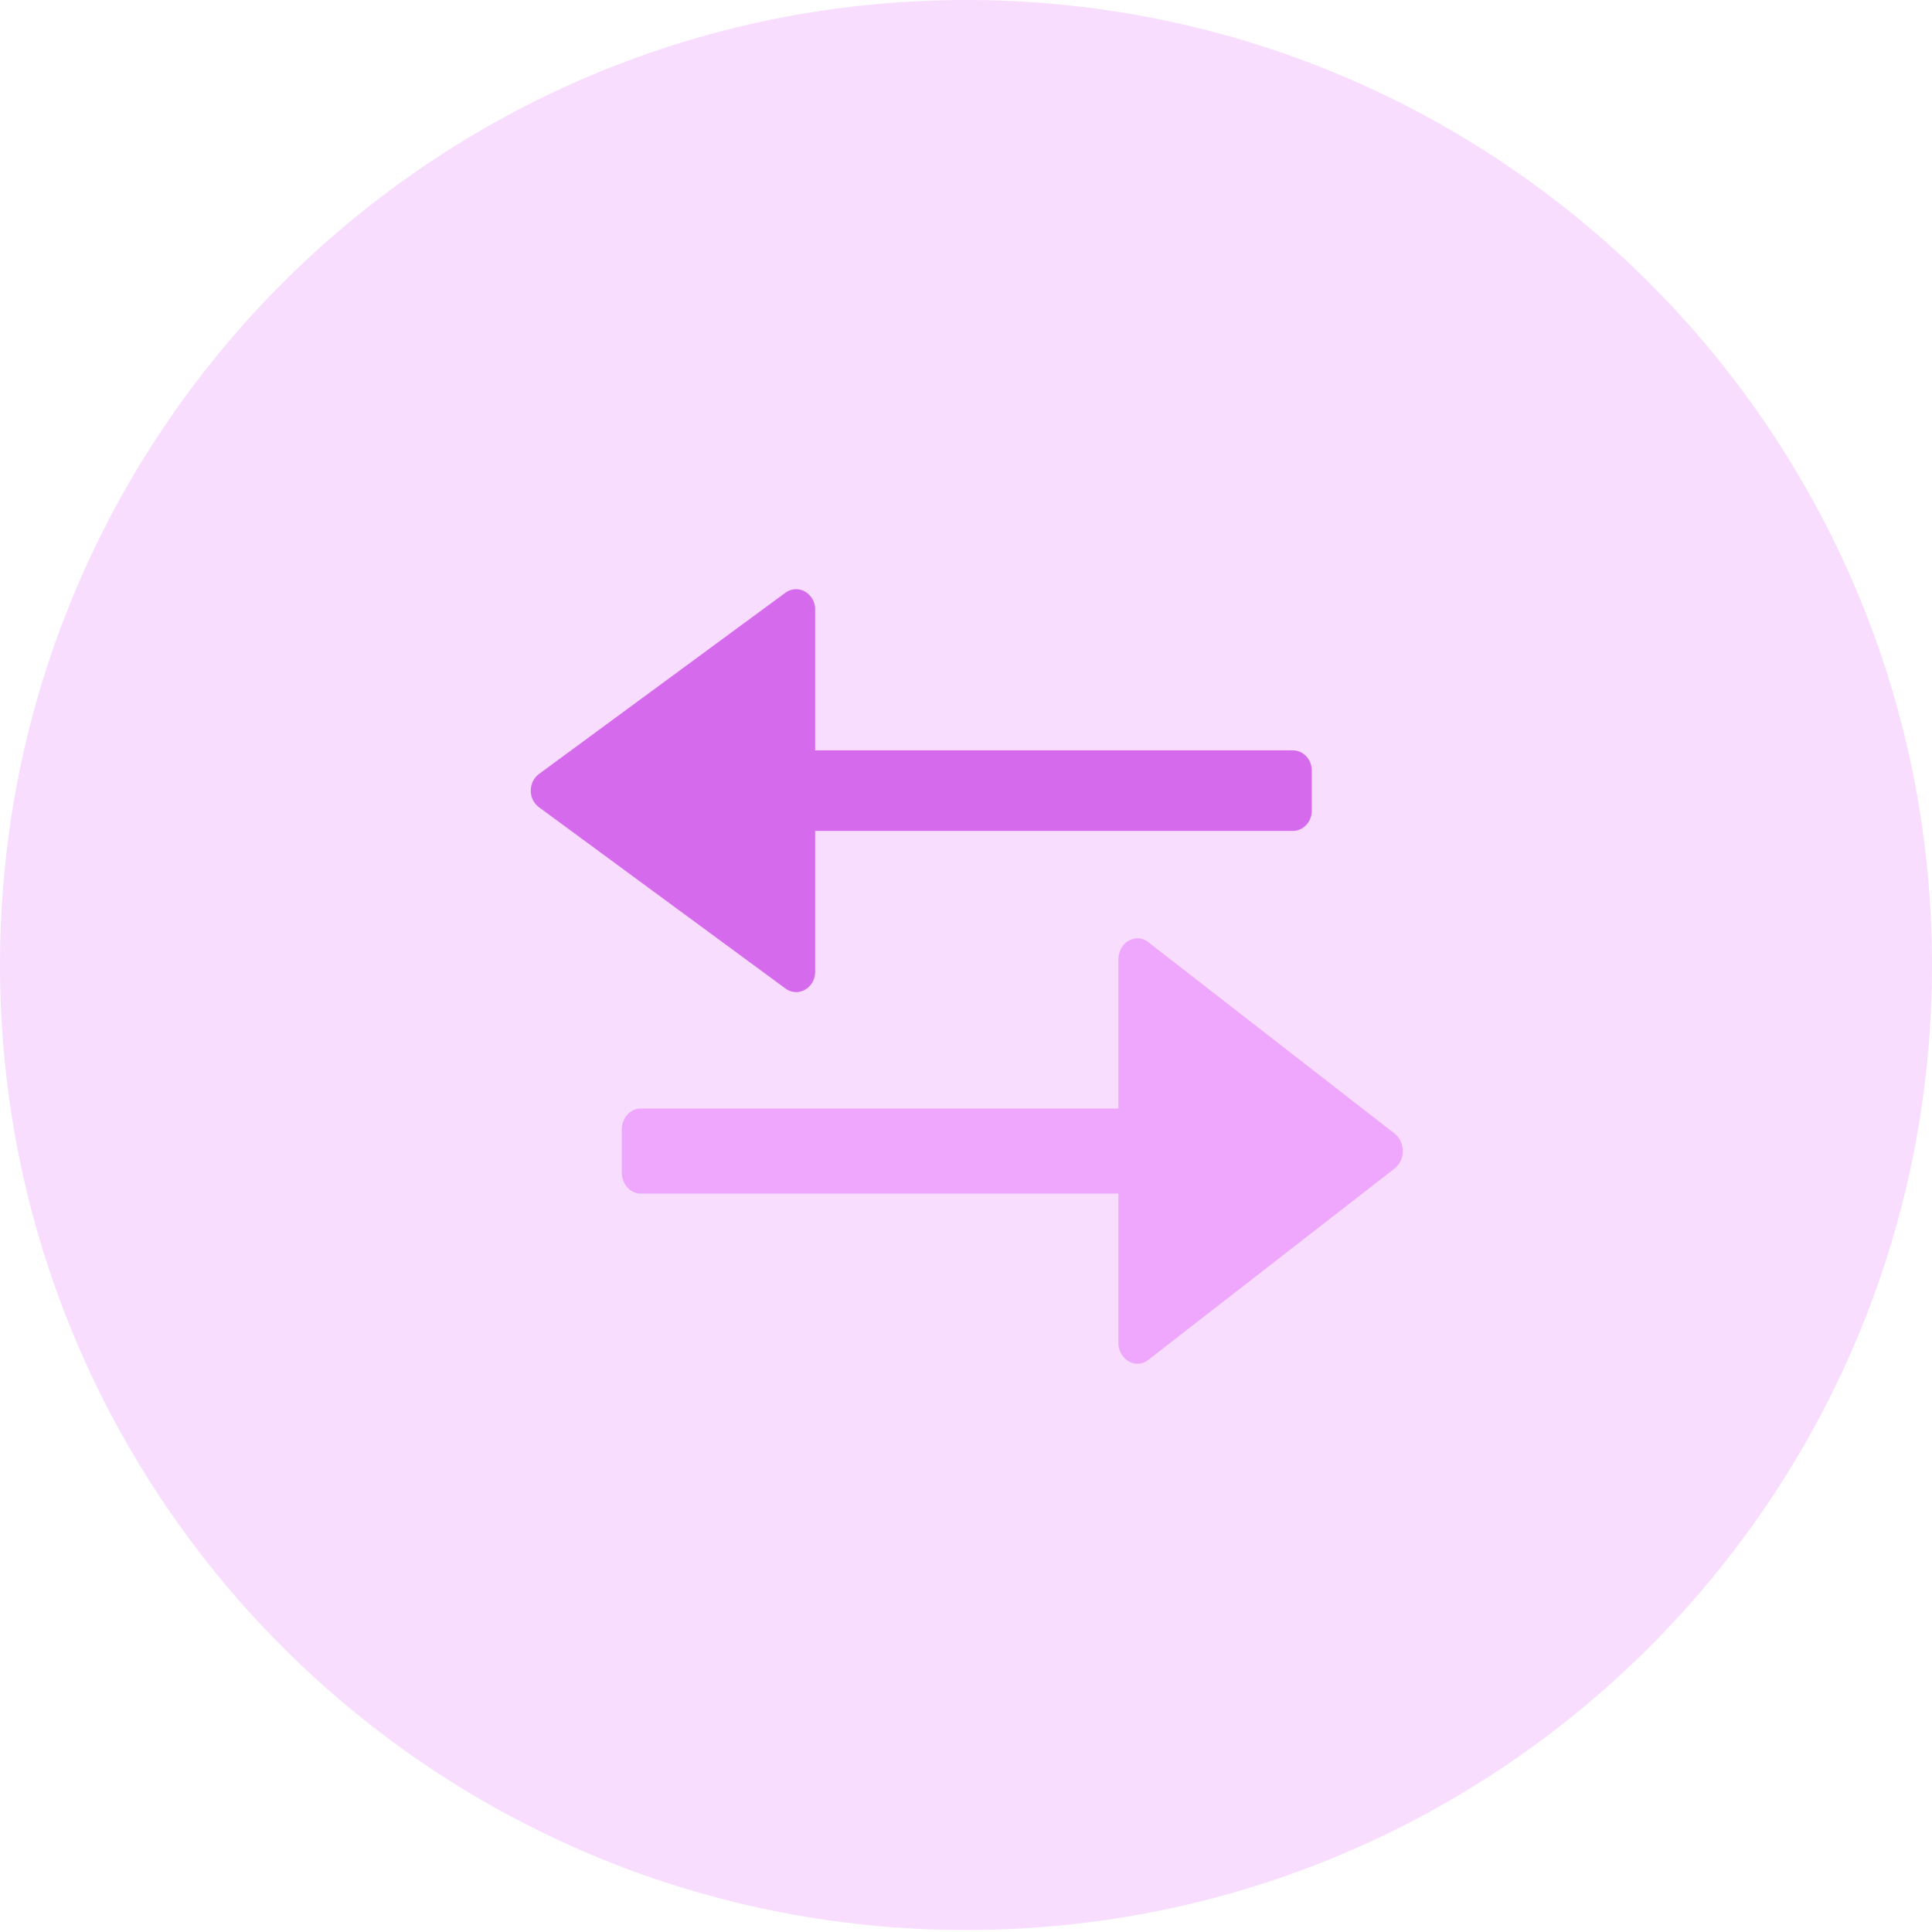 <svg xmlns="http://www.w3.org/2000/svg" width="34" height="34" fill="none"><path fill="#E056FD" fill-opacity=".2" fill-rule="evenodd" d="M17 33.965c9.389 0 17-7.603 17-16.982C34 7.603 26.389 0 17 0S0 7.603 0 16.983c0 9.379 7.611 16.982 17 16.982z" clip-rule="evenodd"/><path fill="#D56BEC" d="M14.345 14.623h8.406c.184 0 .334-.159.334-.355v-.709c0-.195-.15-.354-.334-.354h-8.406v-2.481a.358.358 0 0 0-.18-.314.317.317 0 0 0-.344.022l-4.337 3.19a.363.363 0 0 0-.143.292.36.36 0 0 0 .143.291l4.337 3.19a.316.316 0 0 0 .345.023.358.358 0 0 0 .179-.314v-2.481z"/><path fill="#E056FD" fill-opacity=".4" d="M19.682 21.005h-8.406c-.184 0-.334-.168-.334-.374v-.75c0-.206.15-.373.334-.373h8.406v-2.62c0-.14.07-.267.18-.332a.303.303 0 0 1 .344.023l4.337 3.37a.39.39 0 0 1 .143.307.39.39 0 0 1-.143.308l-4.337 3.369a.302.302 0 0 1-.345.023.382.382 0 0 1-.179-.331v-2.62z"/></svg>